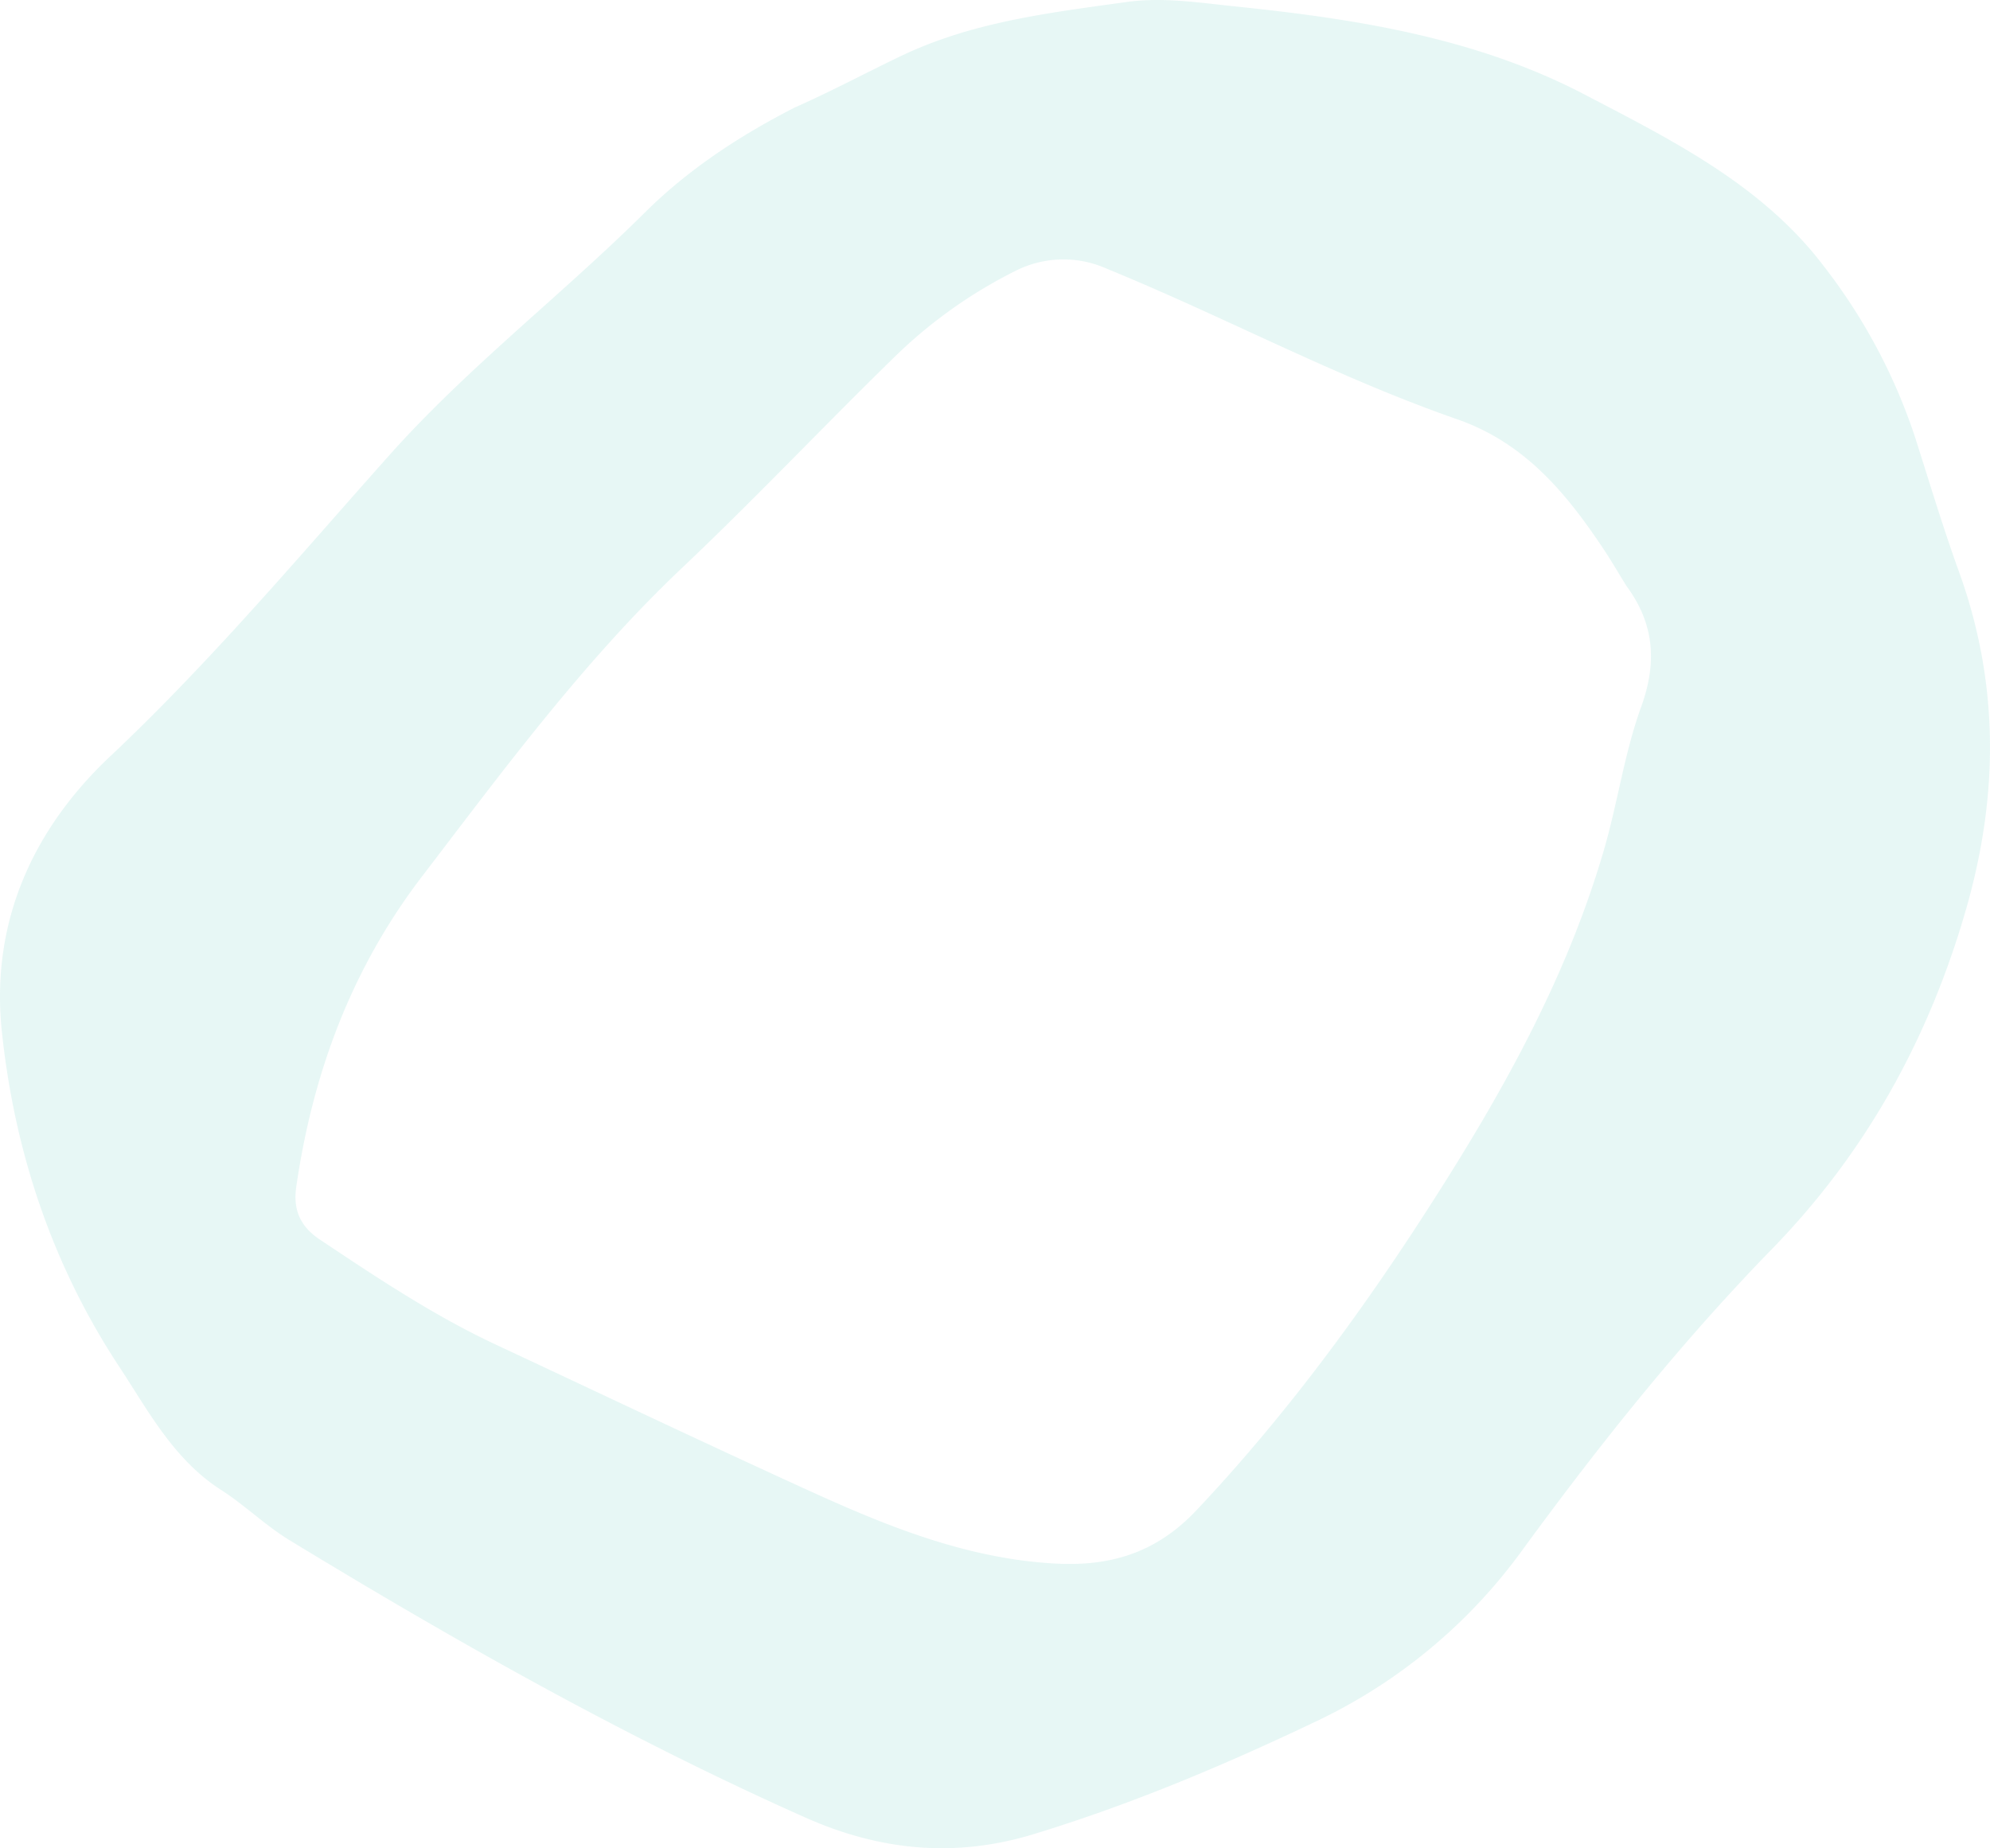 <svg xmlns="http://www.w3.org/2000/svg" width="393.198" height="365.244" viewBox="0 0 393.198 365.244"><path id="Path_1059" data-name="Path 1059" d="M-216.73,78.667c7.377-3.281,14.035-6.838,20.819-10.1,14.284-6.873,29.5-8.635,44.75-10.771,7.212-1.011,14.407.139,21.584.879,23.833,2.46,47.491,6.18,68.959,17.4,17.379,9.083,35.281,17.953,47.492,34.226A112.712,112.712,0,0,1,4.561,143.454c2.875,8.963,5.563,18,8.763,26.843,8.008,22.14,7.9,44.261,1.427,66.78-7.358,25.582-19.767,48.079-38.364,67.167-18.021,18.5-34.057,38.61-49.292,59.459a106.587,106.587,0,0,1-40.864,33.917c-18.185,8.668-36.6,16.43-55.862,22.284-15.474,4.7-30.322,3.191-44.958-3.325-35.337-15.734-68.922-34.719-101.907-54.8-4.767-2.9-8.839-6.932-13.547-9.948-9.35-5.989-14.4-15.671-20.128-24.366-13.167-19.98-20.671-42.361-23.179-66.208-2.282-21.708,6.235-40.1,21.383-54.37,19.763-18.62,37.13-39.279,55.1-59.448,15.53-17.428,34.054-31.65,50.552-48.028C-237.517,90.673-227.243,84.044-216.73,78.667Zm164.366,94.51c-1.484-2.4-2.9-4.847-4.465-7.2-7.4-11.122-15.612-21.08-29.006-25.74-23.75-8.261-45.949-20.233-69.191-29.738a20.97,20.97,0,0,0-18.119.465,94.736,94.736,0,0,0-24.387,17.527c-13.9,13.593-27.252,27.722-41.387,41.1-19.429,18.4-35.3,39.924-51.485,61.109-13.857,18.136-21.548,38.818-24.788,61.339-.7,4.849,1.186,8,4.674,10.323,11.2,7.469,22.409,14.967,34.654,20.7,20.725,9.7,41.394,19.53,62.216,29.019,15.465,7.048,31.165,13.385,48.523,14.309,10.964.584,19.951-2.2,27.81-10.533,19.071-20.217,35.141-42.561,49.845-66.046,12.723-20.322,23.926-41.317,30.66-64.426,2.724-9.346,4.049-19.152,7.353-28.261C-46.235,188.25-46.871,180.614-52.364,173.177Z" transform="translate(373.717 -57.396)" fill="#4cc2b6" opacity="0.136"></path></svg>